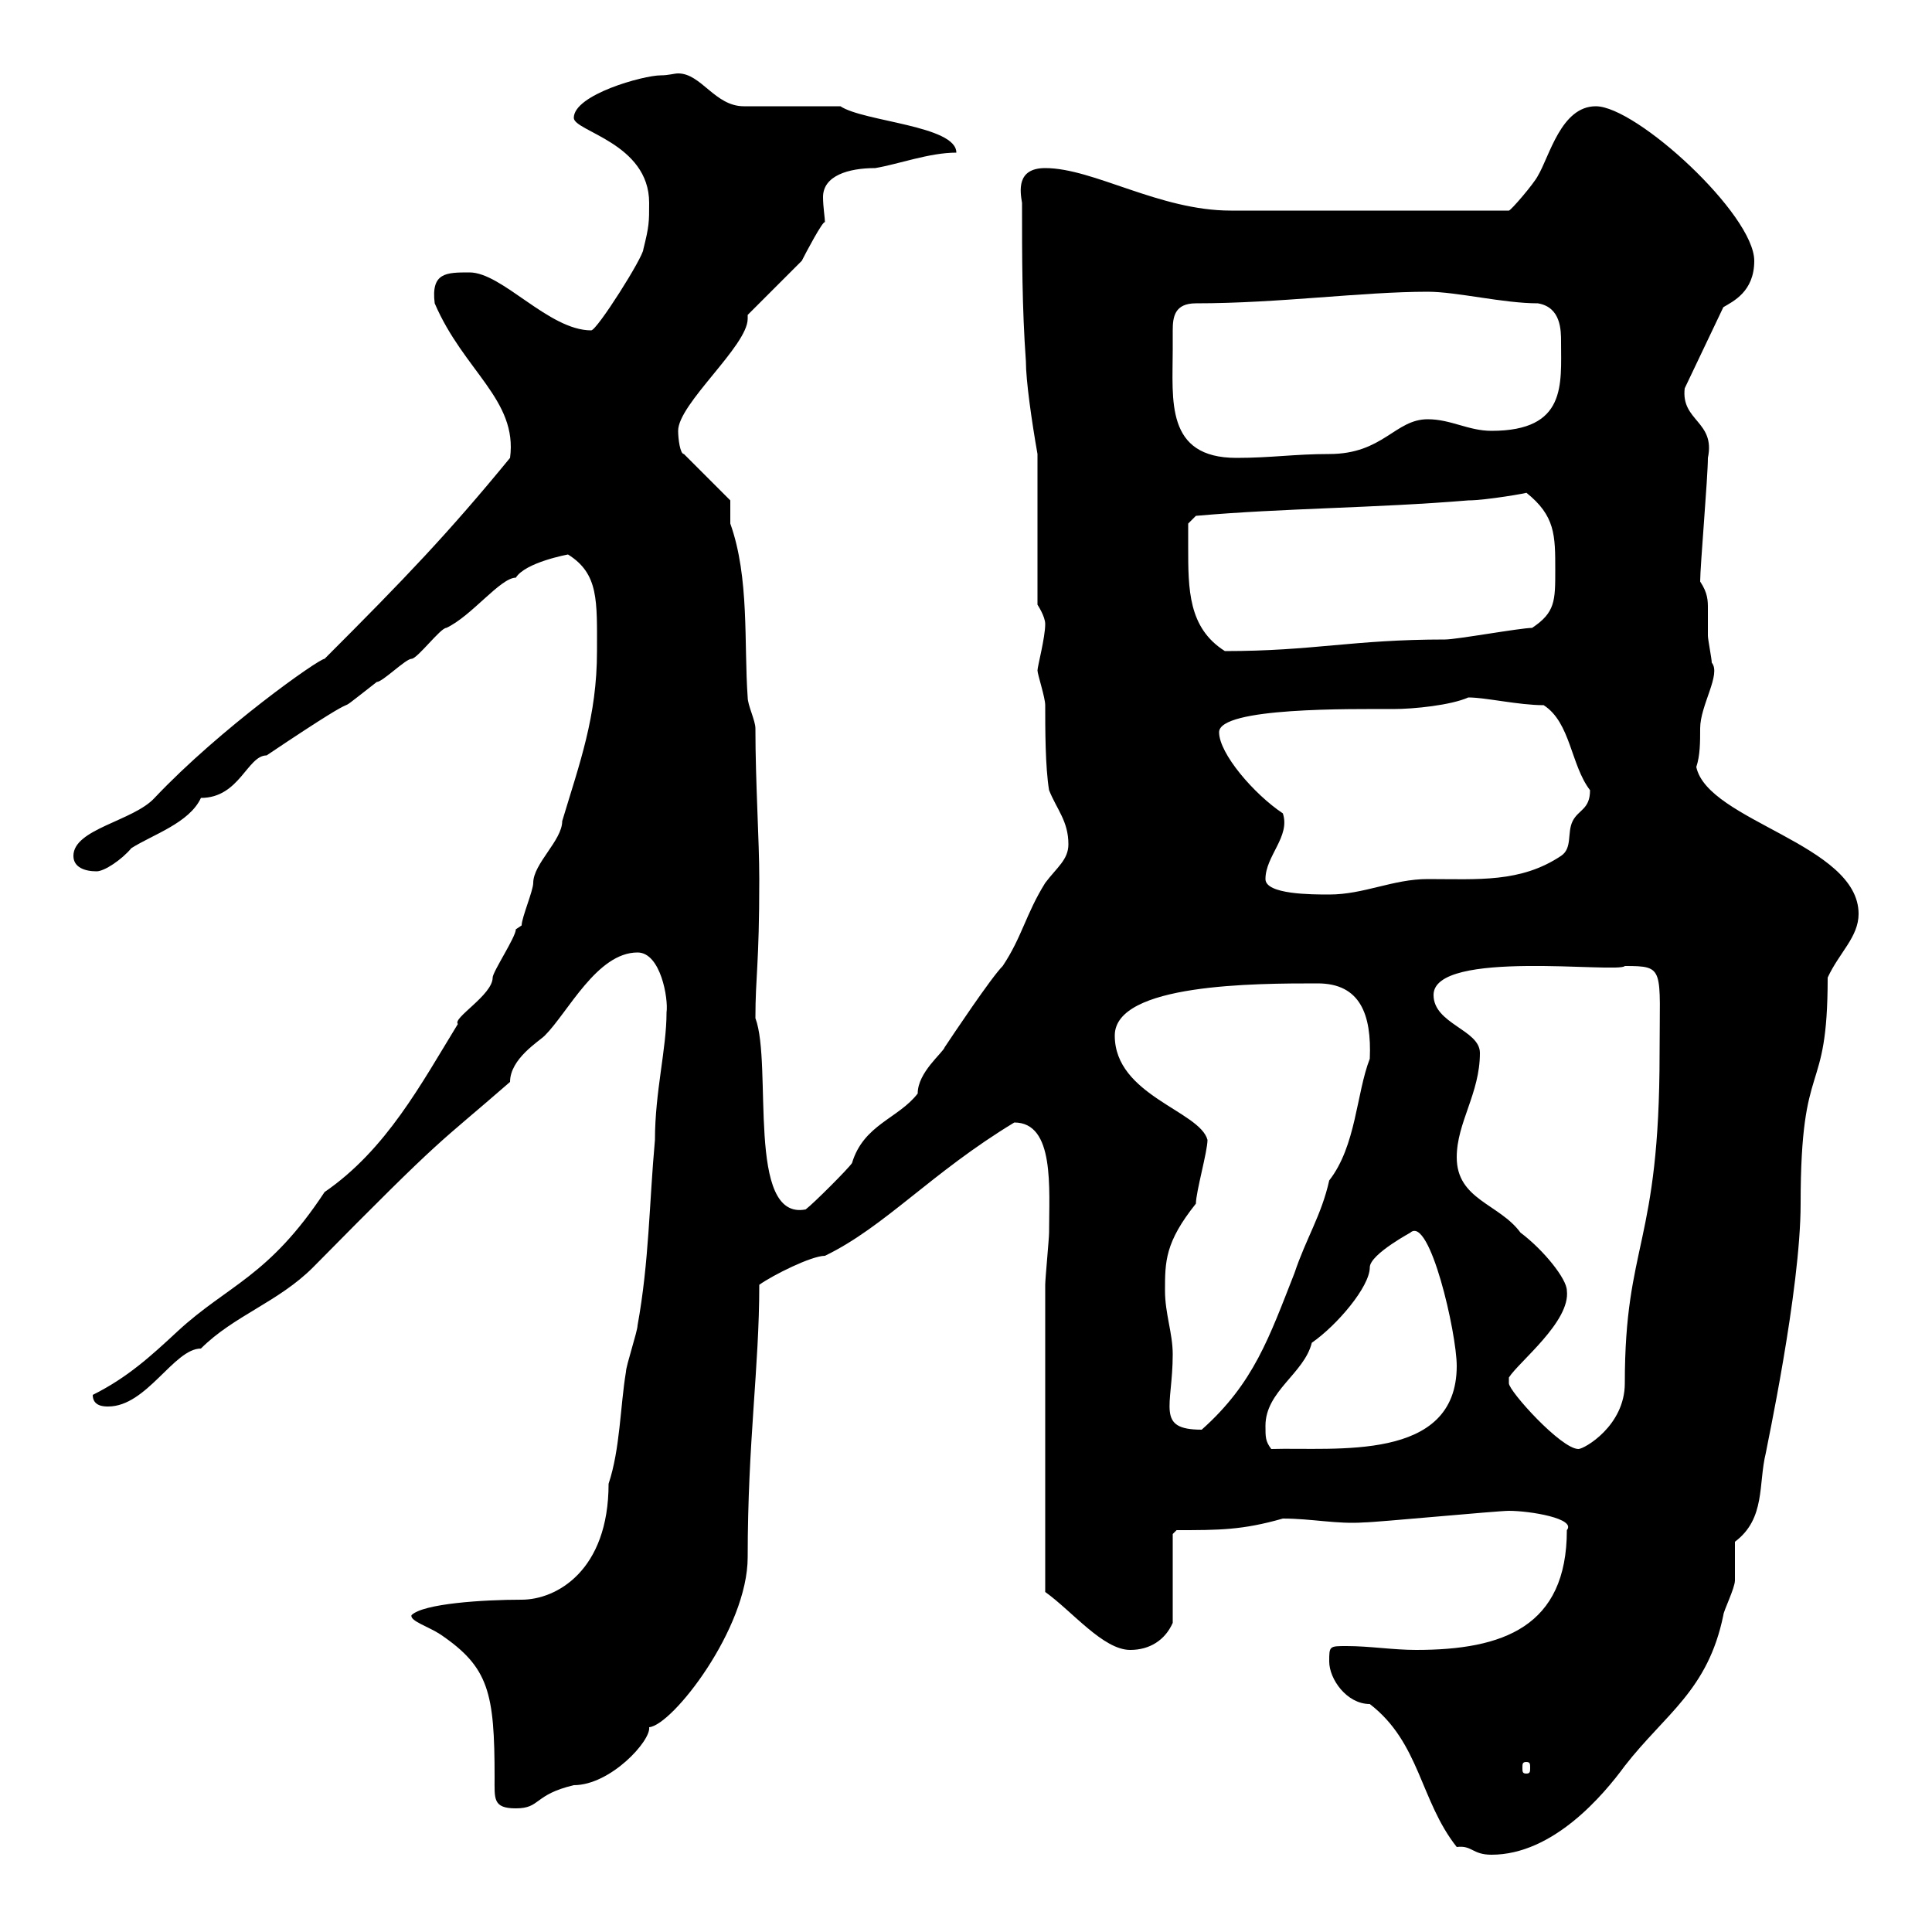 <svg xmlns="http://www.w3.org/2000/svg" xmlns:xlink="http://www.w3.org/1999/xlink" width="300" height="300"><path d="M206.40 258C206.40 260.70 209.10 264.60 212.70 264.60C220.50 270.60 220.50 279.60 226.20 286.80C228.60 286.50 228.60 288 231.60 288C241.20 288 249 278.70 252.30 274.20C258.60 266.10 265.20 262.50 267.60 250.80C267.60 250.20 269.40 246.60 269.40 245.40C269.40 244.80 269.40 240 269.40 239.40C274.20 235.80 273 230.40 274.20 225.60C274.20 225.30 279.60 200.40 279.60 186.90C279.60 163.50 283.80 171 283.80 151.80C285.60 147.90 288.60 145.50 288.60 141.90C288.60 131.10 265.20 127.50 263.40 119.10C264 117.30 264 115.20 264 113.10C264 109.50 267.30 104.70 265.80 102.90C265.80 102.30 265.20 99.30 265.20 98.70C265.20 97.20 265.20 95.70 265.20 94.50C265.20 93.30 265.20 92.10 264 90.30C264 87.90 265.20 74.10 265.20 71.10C266.40 65.40 261 65.40 261.60 60.30L267.60 47.70C269.10 46.80 272.40 45.30 272.40 40.50C272.40 33.30 254.10 16.50 247.80 16.50C242.40 16.50 240.60 24.30 238.80 27.30C238.20 28.50 234.60 32.70 234.30 32.70L191.10 32.70C180 32.70 169.80 26.10 162.30 26.10C157.80 26.10 158.40 29.70 158.70 31.50C158.70 39.90 158.70 47.70 159.30 56.10C159.30 59.10 160.20 65.40 161.10 70.50L161.10 93.90C161.10 93.90 162.30 95.70 162.30 96.90C162.30 99 161.10 103.50 161.10 104.10C161.10 104.70 162.30 108.30 162.30 109.50C162.30 113.10 162.30 119.10 162.90 122.70C164.10 125.70 165.90 127.50 165.90 131.10C165.90 133.50 164.10 134.70 162.30 137.10C159.30 141.90 158.70 145.50 155.70 150C153.90 151.80 147.90 160.80 146.70 162.60C146.40 163.50 142.50 166.50 142.50 169.80C139.50 173.70 134.10 174.60 132.30 180.60C131.70 181.50 126.30 186.90 125.10 187.80C115.80 189.60 120 165.30 117.30 158.10C117.30 151.50 117.90 150 117.90 136.50C117.90 130.50 117.30 121.50 117.30 113.10C117.30 111.90 116.10 109.50 116.10 108.30C115.50 99.90 116.40 89.70 113.40 81.30C113.40 80.10 113.40 78.30 113.40 77.70L106.20 70.50C105.60 70.50 105.30 68.10 105.30 66.90C105.30 62.70 116.10 53.70 116.10 49.50C116.10 49.20 116.10 49.20 116.10 48.90C117.30 47.70 123.30 41.70 124.50 40.50C125.10 39.30 127.80 34.20 128.10 34.50C128.10 33.90 127.80 32.10 127.80 30.60C127.80 27.30 131.70 26.10 135.90 26.10C139.50 25.50 144.30 23.70 148.50 23.70C148.50 19.50 134.10 18.90 130.50 16.50C128.10 16.50 117.90 16.50 115.50 16.50C111 16.50 108.90 11.40 105.30 11.40C104.70 11.40 103.80 11.70 102.60 11.70C99.90 11.70 89.10 14.70 89.10 18.30C89.10 20.40 100.80 22.20 100.80 31.50C100.80 34.50 100.80 35.10 99.90 38.70C99.90 39.90 92.70 51.30 91.80 51.30C85.20 51.30 78 42.30 72.90 42.30C69.30 42.30 66.90 42.30 67.50 47.10C72 57.60 80.40 62.10 79.20 71.10C69.60 82.80 63 89.70 50.40 102.30C49.50 102.30 34.20 113.10 24 123.90C20.70 127.50 11.40 128.70 11.40 132.90C11.40 134.70 13.20 135.30 15 135.30C16.20 135.30 18.90 133.50 20.40 131.70C23.70 129.60 29.40 127.80 31.20 123.90C37.20 123.90 38.40 117.30 41.40 117.30C60.60 104.40 48.90 113.40 58.50 105.90C59.40 105.90 63 102.30 63.90 102.30C64.80 102.30 68.40 97.50 69.30 97.50C73.20 95.70 77.70 89.70 80.10 89.70C81.60 87.30 88.20 86.10 88.20 86.10C93 89.10 92.70 93.30 92.70 101.10C92.70 111.30 90 118.50 87.30 127.50C87.30 130.50 82.80 134.10 82.80 137.10C82.80 138.30 81 142.50 81 143.70C81 143.70 80.10 144.30 80.10 144.30C80.10 145.50 76.50 150.90 76.50 151.80C76.50 154.50 70.20 158.10 71.10 159C65.40 168.30 60 178.50 50.40 185.10C41.70 198.30 35.40 199.50 27.60 206.70C23.40 210.60 19.80 213.90 14.40 216.60C14.40 218.40 16.20 218.40 16.80 218.40C22.80 218.40 27 209.40 31.20 209.40C36.30 204.30 43.20 202.20 48.60 196.80C69.60 175.50 67.50 178.20 79.20 168C79.20 164.40 83.70 161.70 84.60 160.80C88.20 157.20 92.70 147.90 99 147.90C102.60 147.90 103.80 155.10 103.50 157.20C103.50 162.90 101.70 169.50 101.70 177C100.80 186.90 100.80 195.90 99 205.80C99 206.70 97.20 212.10 97.20 213C96.30 218.40 96.30 225 94.50 230.40C94.50 243.90 86.40 248.40 81 248.40C75 248.40 65.70 249 63.90 250.80C63.60 251.70 66.60 252.60 68.40 253.80C75.90 258.90 76.80 262.80 76.80 276C76.80 279.30 76.50 280.80 80.10 280.80C84 280.80 82.80 278.70 89.10 277.20C94.80 277.20 101.10 270.30 100.80 268.20C104.40 267.90 116.10 252.90 116.10 241.80C116.10 223.80 117.90 212.40 117.90 199.50C120 198 126 195 128.10 195C137.40 190.50 144.60 182.10 157.50 174.30C163.80 174.30 162.90 184.50 162.90 191.40C162.90 192.30 162.30 198.60 162.30 199.50L162.30 247.20C166.50 250.20 171.30 256.20 175.50 256.20C178.50 256.20 180.90 254.70 182.10 252L182.10 238.20L182.70 237.60C189.30 237.60 192.90 237.60 199.20 235.80C203.70 235.80 207.60 236.70 211.80 236.40C213.60 236.40 232.50 234.60 234.30 234.60C237.60 234.60 244.80 235.80 243.30 237.60C243.30 252.60 233.40 256.20 219.90 256.20C216.30 256.20 212.70 255.60 209.10 255.60C206.40 255.60 206.40 255.60 206.40 258ZM237 273.60C237.60 273.60 237.60 273.90 237.60 274.50C237.60 275.10 237.60 275.40 237 275.40C236.40 275.40 236.40 275.10 236.40 274.50C236.40 273.90 236.40 273.60 237 273.60ZM196.50 221.40C196.50 216 202.50 213.30 203.70 208.50C207.60 205.80 212.70 199.80 212.70 196.80C212.70 194.70 219.60 191.10 219 191.40C222 188.70 226.20 207 226.20 212.10C226.20 227.10 207.30 224.70 197.40 225C196.50 223.80 196.50 223.20 196.50 221.40ZM234.30 213.90C235.80 211.50 243.90 205.20 243.30 200.40C243.30 198.60 239.70 194.10 236.10 191.40C232.80 186.90 226.20 186.30 226.20 179.70C226.20 174.30 229.80 169.80 229.80 163.50C229.80 159.90 222.60 159 222.60 154.50C222.60 147.30 251.40 151.20 252.30 150C258.60 150 257.70 150.30 257.70 163.50C257.70 193.50 252.30 192.90 252.30 214.80C252.30 221.40 246 225 245.10 225C242.40 225 234.30 216 234.30 214.80C234.30 214.80 234.30 214.80 234.30 213.90ZM180.90 200.40C180.90 195.90 180.90 192.90 185.70 186.90C185.70 185.10 187.50 178.80 187.50 177C186.30 172.50 173.10 170.10 173.10 160.80C173.10 152.70 195 152.70 204.60 152.70C211.20 152.70 213 157.50 212.70 164.40C210.60 169.80 210.60 177.90 206.40 183.30C205.20 188.70 202.80 192.30 201 197.70C197.10 207.60 194.70 214.80 186.60 222C179.40 222 182.10 218.40 182.10 210.30C182.10 207 180.90 204 180.90 200.40ZM196.50 136.50C196.50 132.90 200.40 129.90 199.20 126.30C194.70 123.30 189.30 117 189.30 113.70C189.30 109.80 210 110.10 216.30 110.10C219.60 110.10 225.30 109.50 228 108.30C230.70 108.30 235.80 109.50 239.70 109.50C243.90 112.20 243.90 118.80 246.90 122.70C246.90 125.70 245.10 125.70 244.20 127.50C243.30 129.30 244.20 131.70 242.40 132.90C236.10 137.10 229.50 136.50 221.70 136.50C216.30 136.50 211.80 138.90 206.40 138.90C203.70 138.90 196.50 138.90 196.50 136.50ZM184.50 84.90C184.50 84.30 184.50 81.30 184.50 81.30L185.70 80.10C199.20 78.90 213.60 78.90 228 77.70C230.70 77.70 237.60 76.50 237 76.50C241.50 80.10 241.50 83.10 241.50 88.50C241.50 93.30 241.50 95.10 237.90 97.50C236.10 97.50 226.20 99.30 224.40 99.30C210 99.30 204 101.10 190.20 101.10C184.50 97.50 184.50 91.50 184.50 84.90ZM182.10 54.30C182.10 53.70 182.10 52.50 182.10 51.30C182.10 49.20 182.40 47.10 185.70 47.10C198.60 47.10 211.50 45.30 221.70 45.30C226.20 45.30 233.40 47.10 238.80 47.10C242.40 47.70 242.40 51.30 242.40 53.10C242.40 59.70 243.30 66.90 231.60 66.90C228 66.90 225.30 65.10 221.70 65.10C216.60 65.10 214.80 70.50 206.40 70.50C201 70.50 197.40 71.10 192 71.10C180.90 71.10 182.10 62.10 182.10 54.30Z"/></svg>